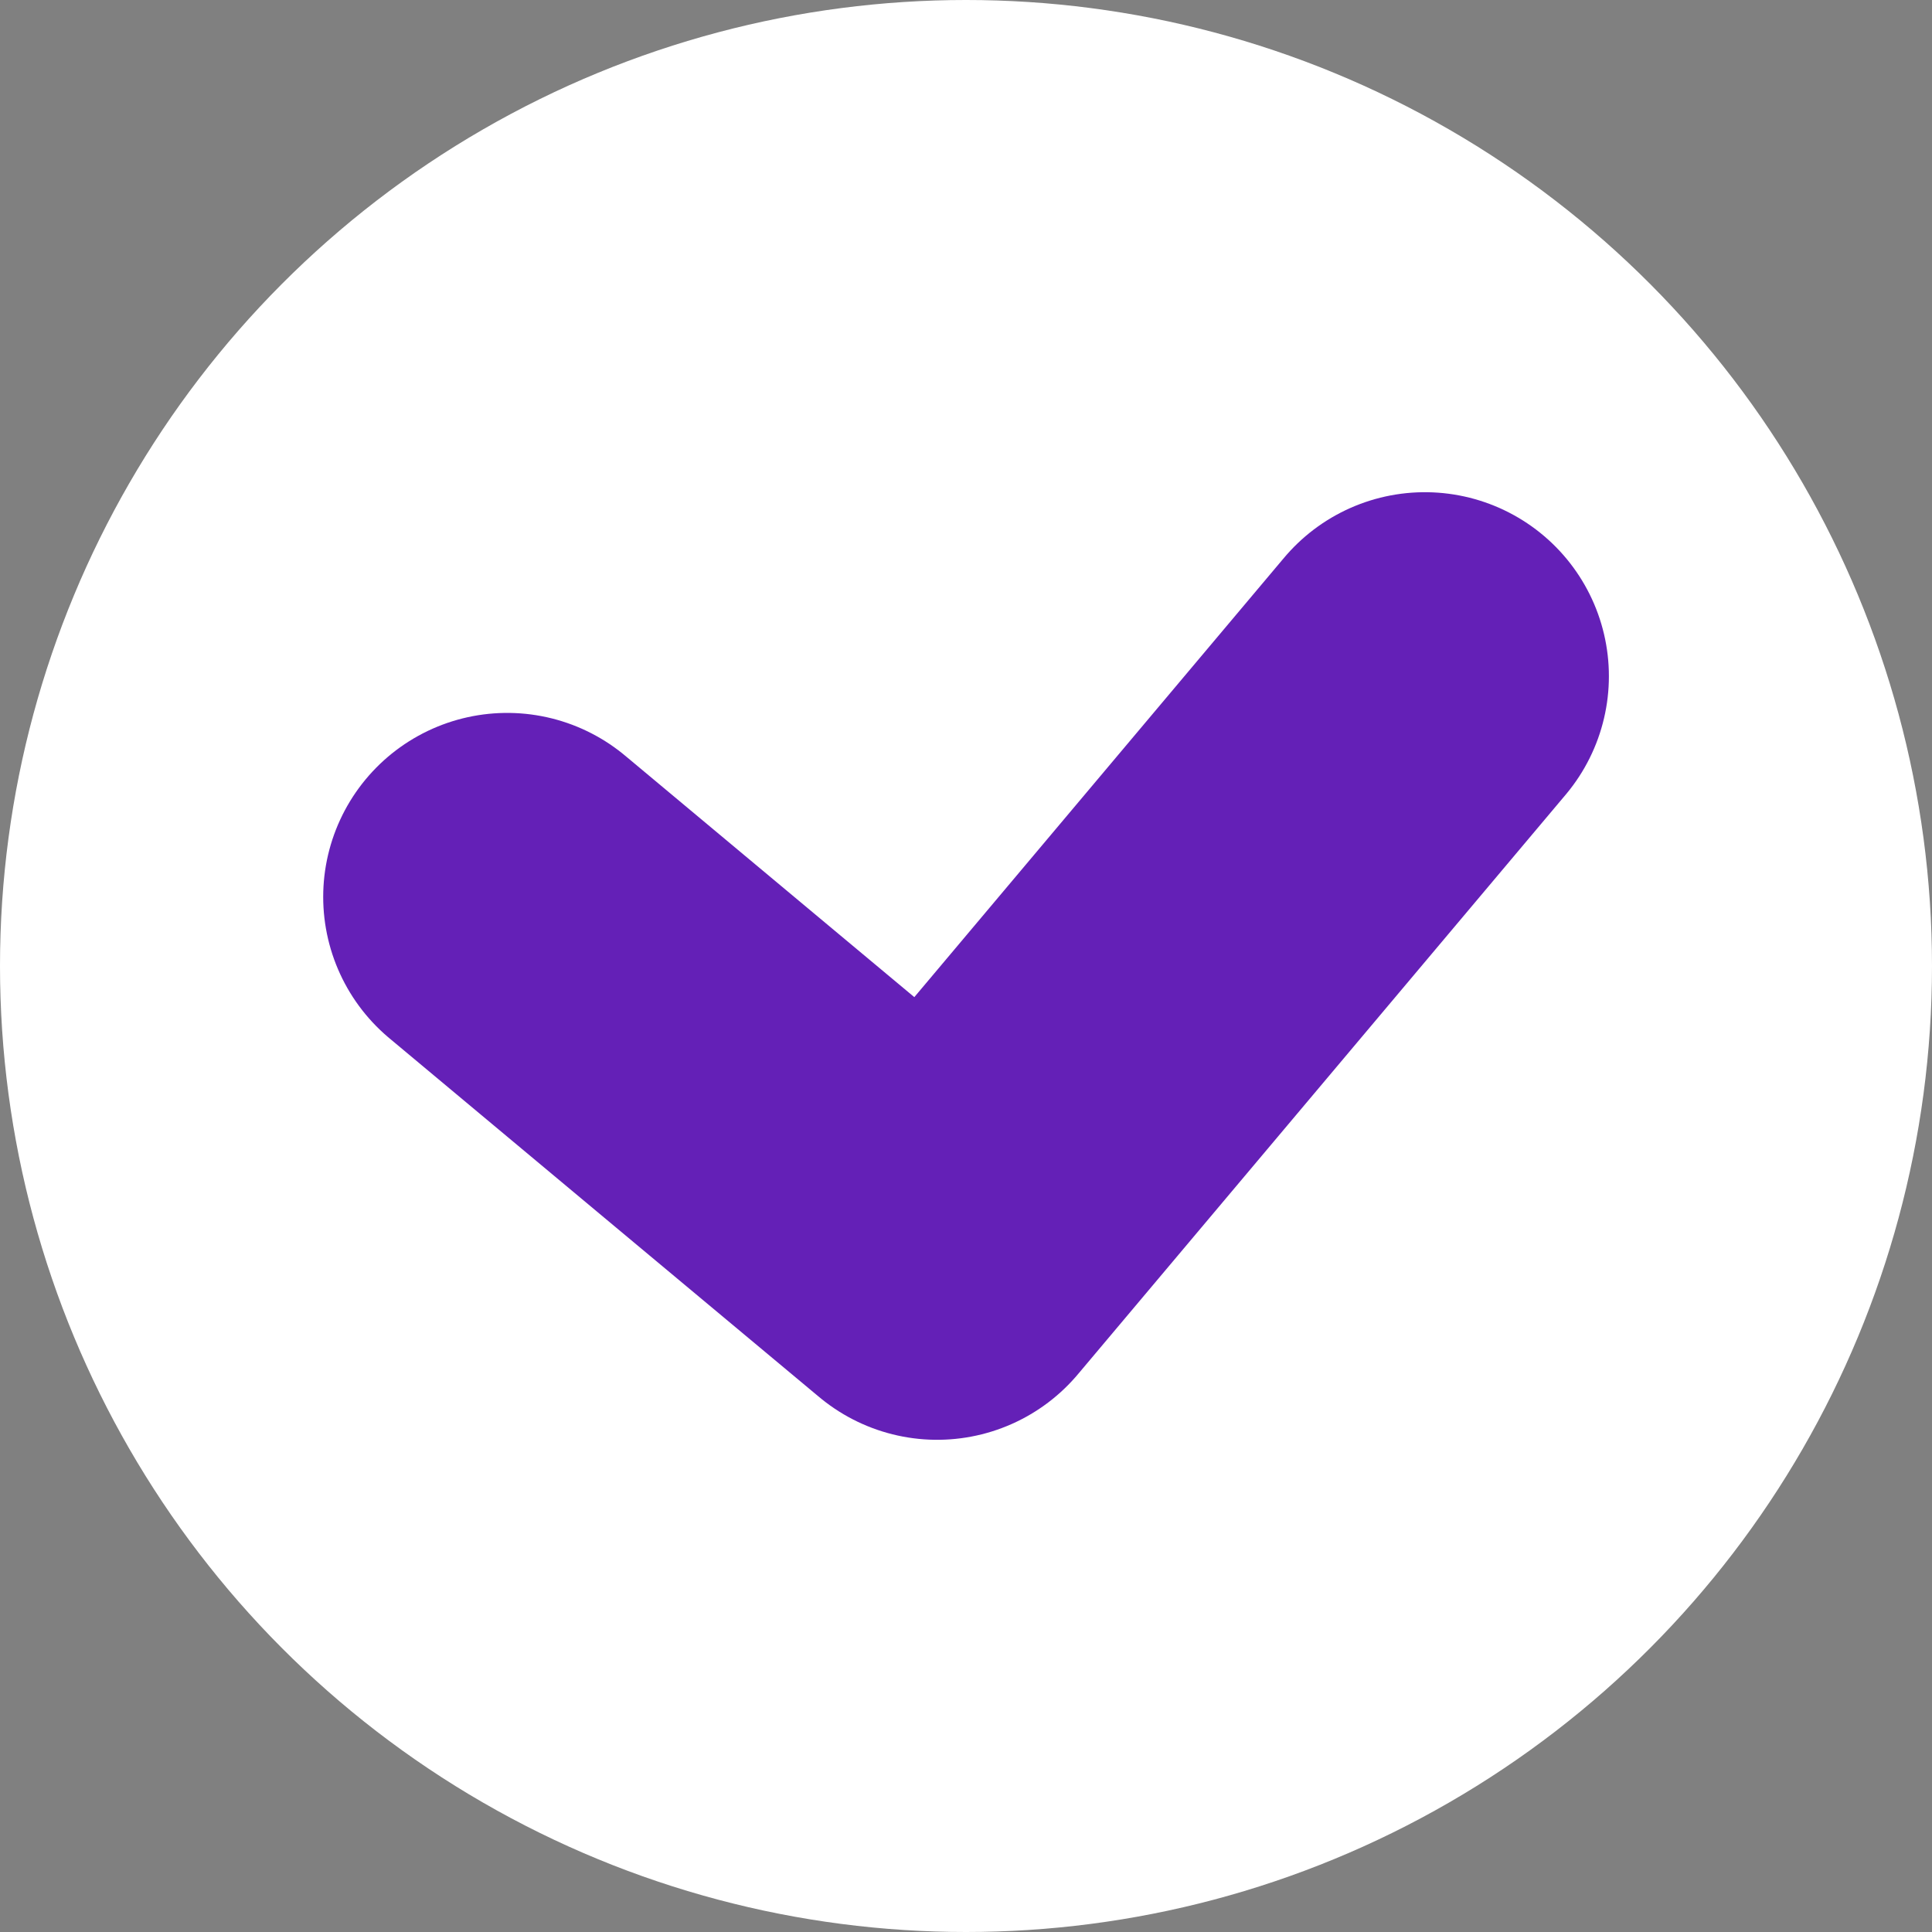 <?xml version="1.0" encoding="UTF-8"?> <svg xmlns="http://www.w3.org/2000/svg" viewBox="0 0 21.00 21.00" data-guides="{&quot;vertical&quot;:[],&quot;horizontal&quot;:[]}"><rect x="0" y="0" width="21.00" height="21.00" fill="#808080" stroke="none"/><defs></defs><ellipse fill="#ffffff" class="cls-1" cx="10.5" cy="10.5" r="20" id="tSvg5cd7b51973" title="Ellipse 1" fill-opacity="1" stroke="none" stroke-opacity="1" rx="10.5" ry="10.5" style="transform: rotate(0deg); transform-origin: 10.5px 10.5px;"></ellipse><path fill="none" stroke="#6420b7" fill-opacity="1" stroke-width="4" stroke-opacity="1" stroke-linecap="round" stroke-linejoin="round" class="cls-2" id="tSvg17584e67c44" title="Path 1" d="M5.513 9.749C7.07 11.05 8.628 12.35 10.186 13.65C11.953 11.55 13.72 9.45 15.488 7.35"></path></svg> 
